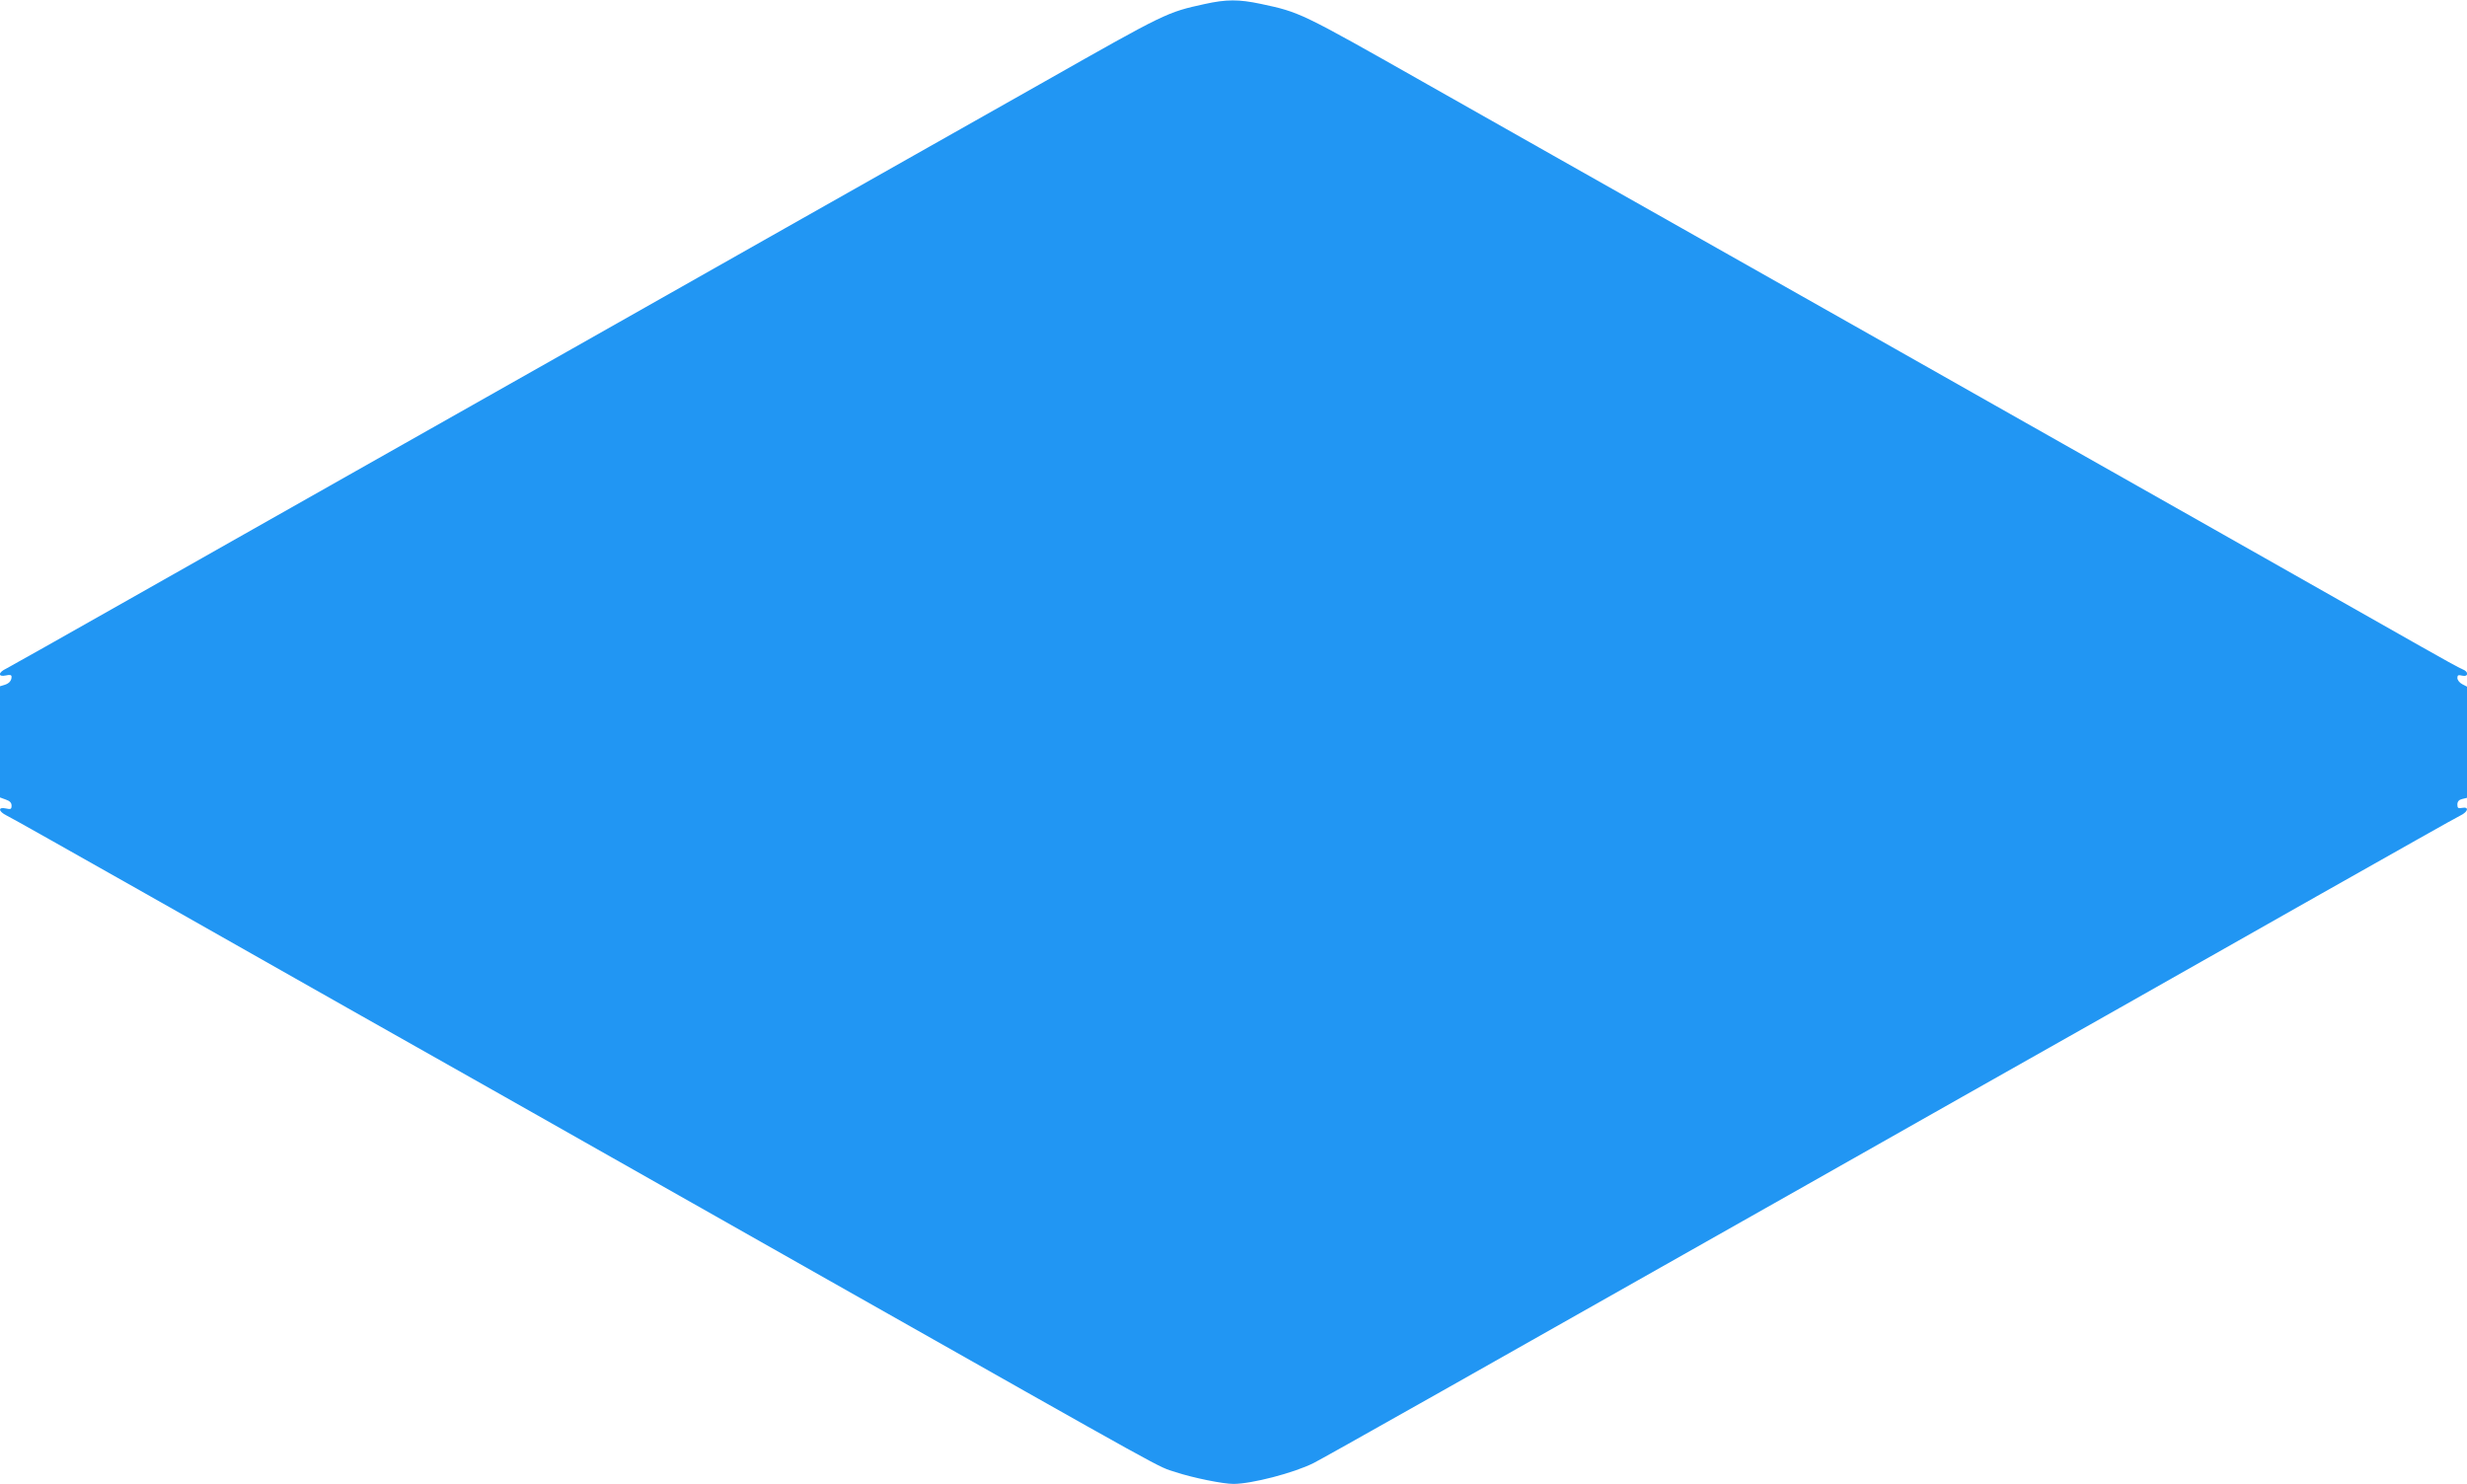 <?xml version="1.0" standalone="no"?>
<!DOCTYPE svg PUBLIC "-//W3C//DTD SVG 20010904//EN"
 "http://www.w3.org/TR/2001/REC-SVG-20010904/DTD/svg10.dtd">
<svg version="1.0" xmlns="http://www.w3.org/2000/svg"
 width="1280pt" height="770pt" viewBox="0 0 1280 770"
 preserveAspectRatio="xMidYMid meet">
<g transform="translate(0,770) scale(0.1,-0.1)"
fill="#2196f3" stroke="none">
<path d="M6250 7679 c-196 -43 -200 -45 -828 -401 -235 -133 -508 -287 -607
-343 -215 -121 -1133 -641 -1870 -1058 -291 -165 -786 -445 -1100 -622 -314
-177 -842 -477 -1175 -665 -333 -189 -620 -350 -637 -359 -43 -20 -45 -45 -3
-36 22 5 30 3 30 -7 0 -20 -13 -35 -37 -42 l-23 -7 0 -289 0 -288 30 -11 c21
-7 30 -17 30 -31 0 -19 -4 -21 -30 -15 -41 9 -39 -15 3 -36 18 -8 340 -190
717 -403 548 -311 1635 -926 1870 -1058 25 -14 212 -120 415 -235 204 -116
750 -425 1215 -688 1895 -1072 1746 -989 1850 -1024 92 -30 245 -61 300 -61
94 0 313 57 415 108 47 23 874 490 2565 1447 415 235 775 439 800 453 143 80
1228 694 1840 1041 393 222 729 412 747 420 39 19 45 46 8 39 -21 -4 -25 -1
-25 17 0 16 8 25 25 29 l25 6 0 289 0 288 -25 13 c-14 7 -25 22 -25 32 0 15 5
17 25 12 33 -8 35 21 2 33 -12 4 -110 58 -217 119 -107 61 -591 335 -1075 609
-484 274 -997 564 -1140 645 -143 81 -759 430 -1370 775 -610 345 -1315 743
-1565 885 -667 378 -664 376 -869 420 -114 24 -178 24 -291 -1z"/>
</g>
</svg>
